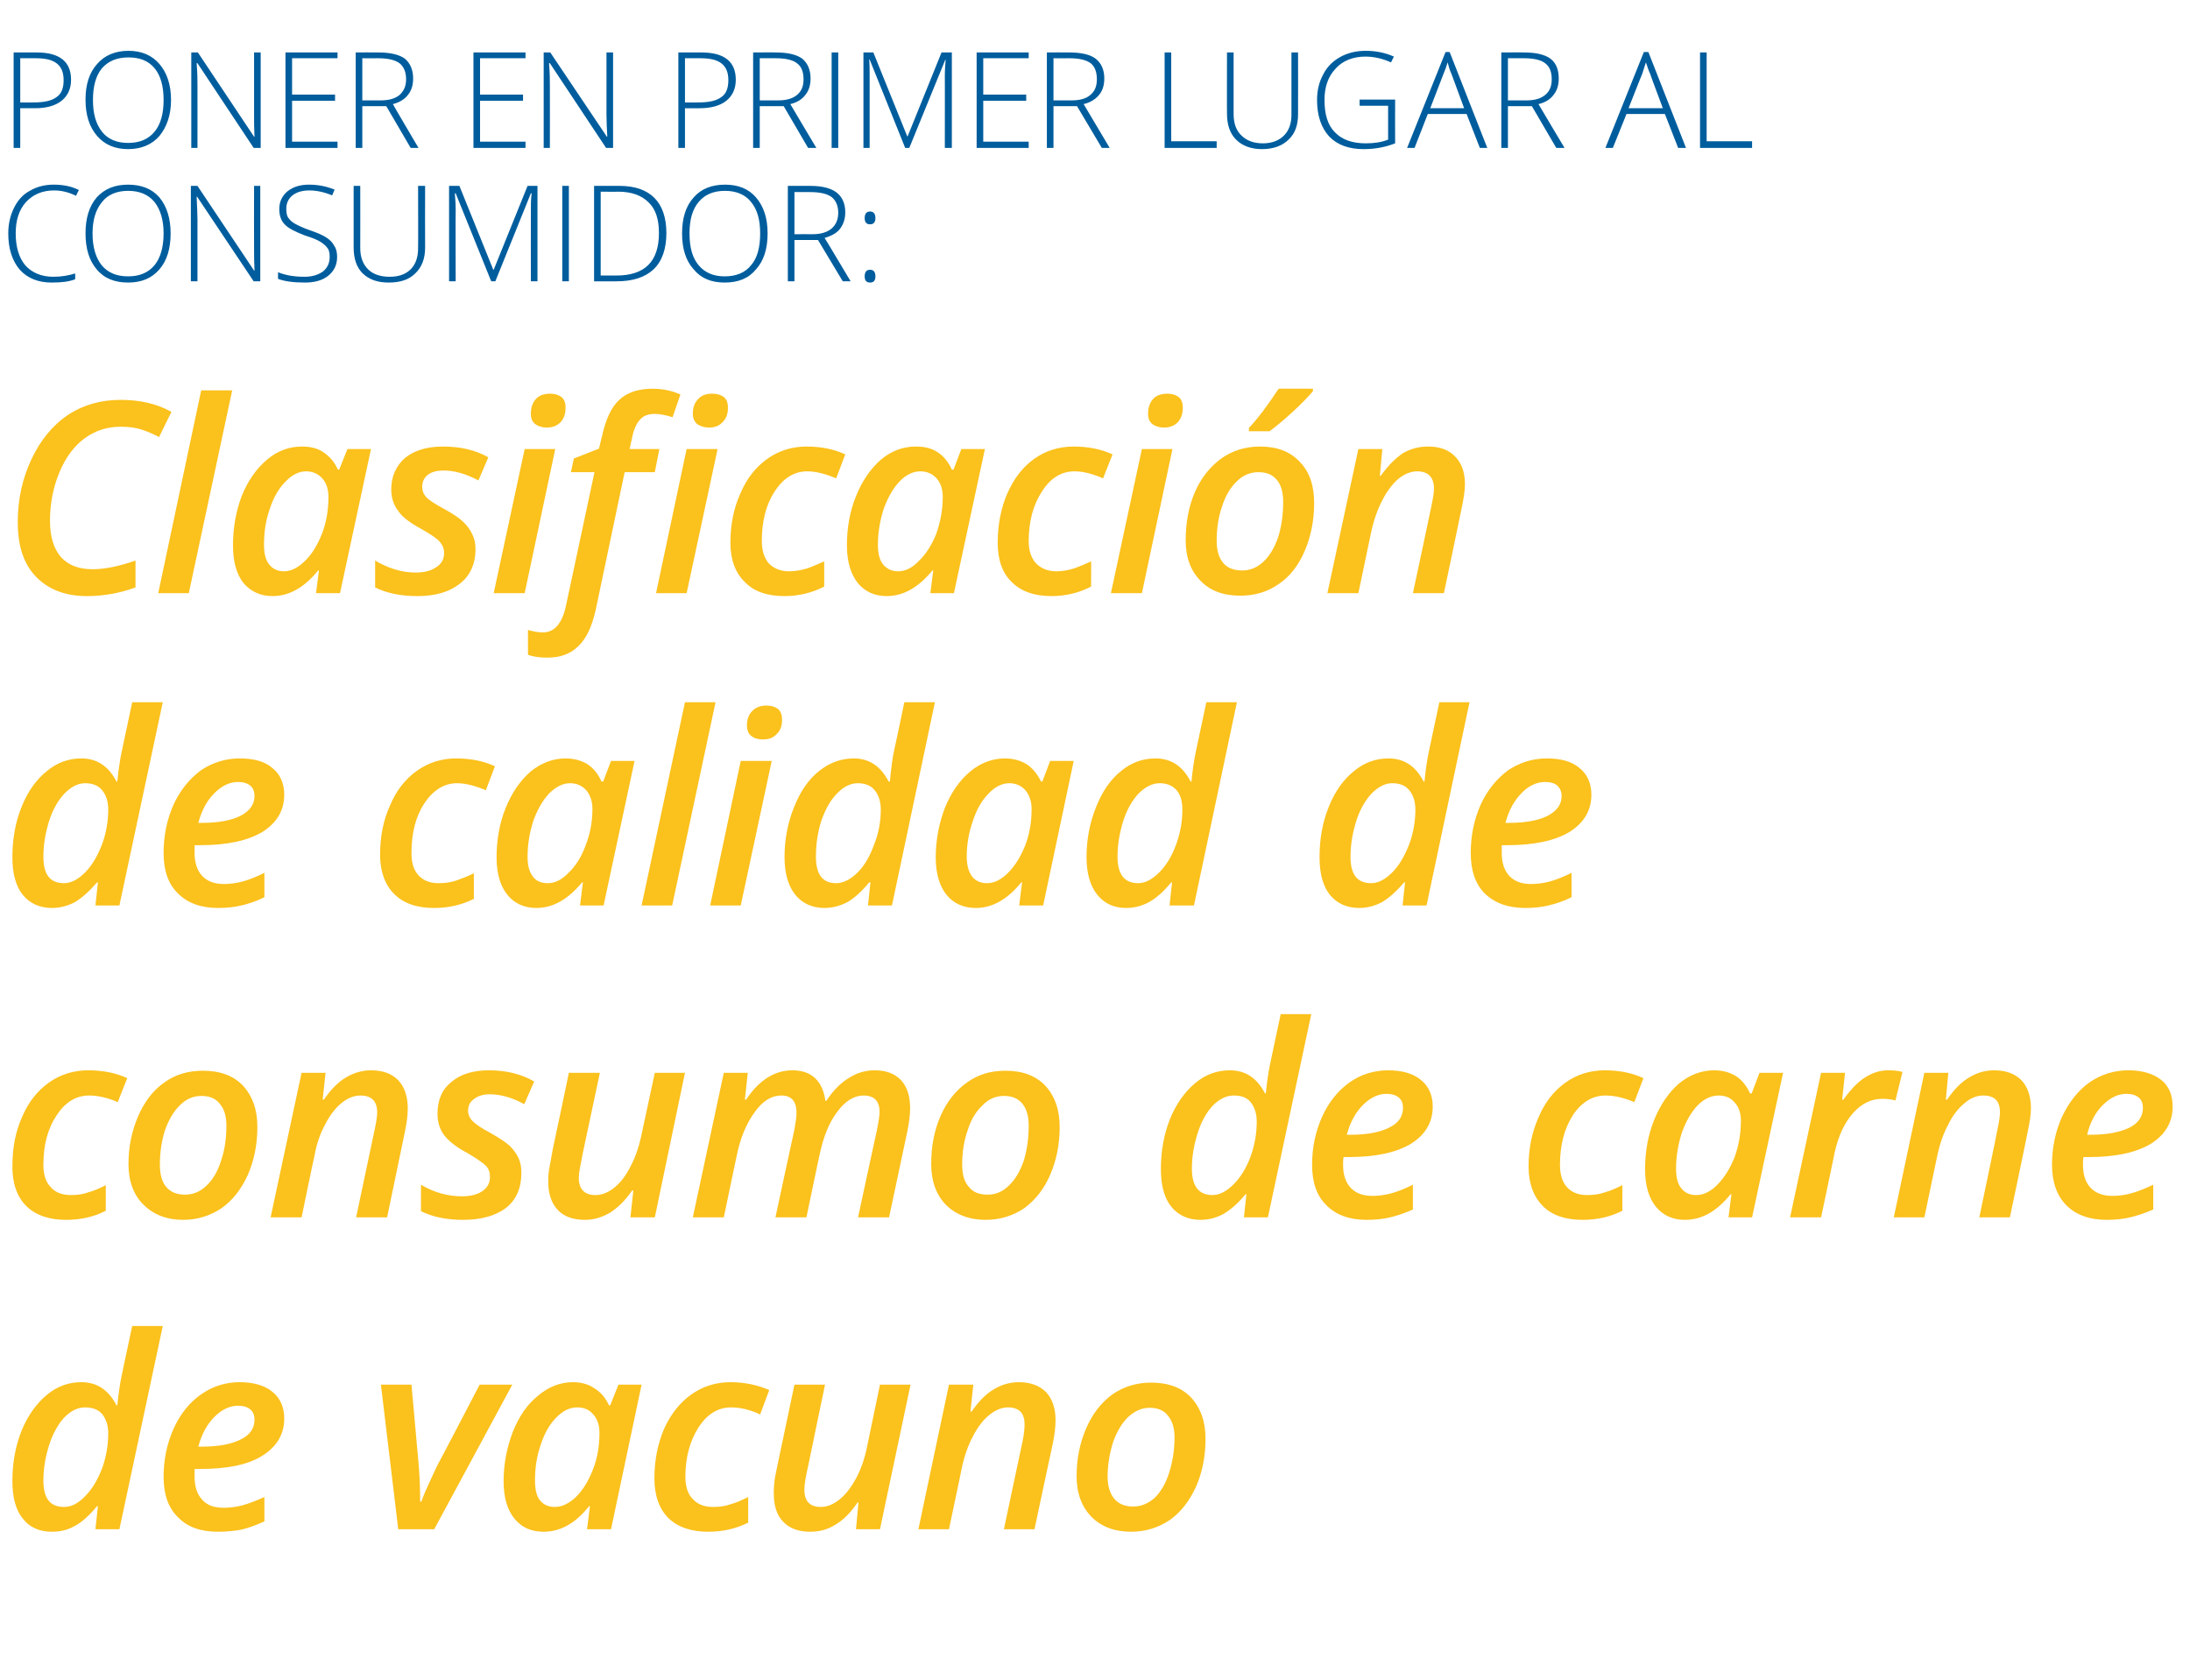 <?xml version="1.0" standalone="no"?><!DOCTYPE svg PUBLIC "-//W3C//DTD SVG 1.1//EN" "http://www.w3.org/Graphics/SVG/1.1/DTD/svg11.dtd"><svg xmlns="http://www.w3.org/2000/svg" version="1.1" width="530.1px" height="406.6px" viewBox="0 -11 530.1 406.6" style="top:-11px">  <desc>Poner en primer Lugar al consumidor: Clasificación de calidad de consumo de carne de vacuno</desc>  <defs/>  <g id="Polygon262794">    <path d="M 19.7 323.6 C 23.5 323.6 26.3 325.5 28.2 329.2 C 28.2 329.2 28.4 329.2 28.4 329.2 C 28.7 326.2 29.1 323.5 29.6 321.3 C 29.58 321.34 32 310 32 310 L 39.4 310 L 28.9 359.2 L 23.1 359.2 L 23.7 353.6 C 23.7 353.6 23.48 353.64 23.5 353.6 C 21.6 355.9 19.8 357.5 18.1 358.4 C 16.4 359.4 14.5 359.8 12.6 359.8 C 9.6 359.8 7.2 358.8 5.5 356.6 C 3.8 354.5 3 351.5 3 347.5 C 3 343.2 3.7 339.2 5.2 335.4 C 6.7 331.7 8.8 328.8 11.3 326.7 C 13.8 324.6 16.6 323.6 19.7 323.6 Z M 10.5 347.4 C 10.5 351.7 12.1 353.8 15.5 353.8 C 17.2 353.8 18.9 353 20.6 351.2 C 22.3 349.5 23.6 347.3 24.7 344.5 C 25.7 341.7 26.2 338.9 26.2 336 C 26.2 334.1 25.7 332.6 24.8 331.4 C 23.9 330.3 22.5 329.7 20.6 329.7 C 18.8 329.7 17.2 330.5 15.6 332.1 C 14.1 333.7 12.8 336 11.9 338.8 C 11 341.6 10.5 344.5 10.5 347.4 C 10.5 347.4 10.5 347.4 10.5 347.4 Z M 57.6 329.3 C 55.6 329.3 53.7 330.2 51.9 332 C 50.1 333.8 48.8 336.2 48 339.2 C 48 339.2 48.9 339.2 48.9 339.2 C 52.9 339.2 56 338.6 58.2 337.5 C 60.5 336.4 61.6 334.8 61.6 332.7 C 61.6 331.6 61.3 330.8 60.6 330.2 C 59.9 329.6 58.9 329.3 57.6 329.3 Z M 52.8 359.8 C 48.6 359.8 45.4 358.7 43.1 356.3 C 40.7 354 39.6 350.7 39.6 346.5 C 39.6 342.4 40.4 338.5 42 334.9 C 43.6 331.3 45.9 328.5 48.6 326.6 C 51.4 324.6 54.6 323.6 58 323.6 C 61.4 323.6 64.1 324.4 65.9 325.9 C 67.8 327.4 68.8 329.6 68.8 332.4 C 68.8 336.2 67 339.2 63.5 341.4 C 60 343.6 55 344.6 48.5 344.6 C 48.51 344.63 47.1 344.6 47.1 344.6 L 47.1 345.6 C 47.1 345.6 47.08 346.53 47.1 346.5 C 47.1 348.9 47.7 350.7 48.9 352 C 50.1 353.4 51.8 354 54.2 354 C 55.7 354 57.2 353.8 58.7 353.4 C 60.2 353 62 352.3 64 351.4 C 64 351.4 64 357.3 64 357.3 C 62 358.2 60.1 358.9 58.4 359.3 C 56.7 359.6 54.9 359.8 52.8 359.8 Z M 96.4 359.2 L 92.2 324.2 L 99.6 324.2 C 99.6 324.2 101.3 343.15 101.3 343.1 C 101.6 346.5 101.7 349.6 101.7 352.5 C 101.7 352.5 102 352.5 102 352.5 C 102.5 351 103.3 349.2 104.2 347.3 C 105.1 345.4 105.7 344 106.2 343.1 C 106.23 343.15 116.1 324.2 116.1 324.2 L 124 324.2 L 105.1 359.2 L 96.4 359.2 Z M 142.6 353.6 C 139.3 357.8 135.6 359.8 131.6 359.8 C 128.6 359.8 126.3 358.8 124.5 356.6 C 122.8 354.5 121.9 351.5 121.9 347.6 C 121.9 343.3 122.7 339.4 124.1 335.7 C 125.6 331.9 127.6 329 130.2 326.9 C 132.8 324.7 135.6 323.6 138.7 323.6 C 140.7 323.6 142.5 324.1 143.9 325.1 C 145.4 326 146.6 327.4 147.4 329.2 C 147.38 329.24 147.7 329.2 147.7 329.2 L 149.7 324.2 L 155.3 324.2 L 147.9 359.2 L 142.1 359.2 L 142.8 353.6 L 142.6 353.6 C 142.6 353.6 142.61 353.64 142.6 353.6 Z M 134.3 353.8 C 136 353.8 137.7 353 139.4 351.4 C 141.1 349.7 142.4 347.6 143.5 344.8 C 144.6 342.1 145.1 339.1 145.1 335.8 C 145.1 334 144.6 332.5 143.6 331.4 C 142.6 330.2 141.3 329.7 139.7 329.7 C 137.9 329.7 136.3 330.5 134.7 332.1 C 133.1 333.7 131.8 335.9 130.9 338.7 C 129.9 341.5 129.5 344.4 129.5 347.4 C 129.5 349.6 129.9 351.2 130.7 352.2 C 131.6 353.3 132.8 353.8 134.3 353.8 Z M 181.1 357.6 C 178.1 359.1 174.9 359.8 171.4 359.8 C 167.3 359.8 164.1 358.7 161.8 356.5 C 159.6 354.3 158.4 351.1 158.4 346.9 C 158.4 342.5 159.2 338.6 160.7 335 C 162.3 331.4 164.5 328.6 167.3 326.6 C 170.1 324.6 173.3 323.6 176.8 323.6 C 180.3 323.6 183.4 324.3 186.2 325.5 C 186.2 325.5 184 331.4 184 331.4 C 181.4 330.2 179.1 329.7 177 329.7 C 173.8 329.7 171.2 331.3 169.1 334.5 C 167 337.8 165.9 341.8 165.9 346.5 C 165.9 348.9 166.5 350.7 167.7 351.9 C 168.9 353.2 170.5 353.8 172.6 353.8 C 174.2 353.8 175.6 353.6 177 353.1 C 178.4 352.7 179.7 352.1 181.1 351.4 C 181.09 351.43 181.1 357.6 181.1 357.6 C 181.1 357.6 181.09 357.59 181.1 357.6 Z M 199.7 324.2 C 199.7 324.2 195.67 343.53 195.7 343.5 C 195 346.5 194.7 348.5 194.7 349.6 C 194.7 352.4 196 353.8 198.7 353.8 C 200.2 353.8 201.7 353.2 203.2 352 C 204.7 350.8 206 349.1 207.2 346.9 C 208.4 344.7 209.3 342.1 209.9 339.1 C 209.89 339.07 213 324.2 213 324.2 L 220.4 324.2 L 213 359.2 L 207.2 359.2 L 207.8 352.7 C 207.8 352.7 207.59 352.73 207.6 352.7 C 205.9 355.2 204.1 357 202.2 358.1 C 200.3 359.3 198.3 359.8 196.1 359.8 C 193.3 359.8 191.1 359 189.6 357.4 C 188 355.8 187.3 353.5 187.3 350.5 C 187.3 349.2 187.4 347.9 187.6 346.6 C 187.9 345.3 188.1 344 188.4 342.7 C 188.4 342.71 192.3 324.2 192.3 324.2 L 199.7 324.2 Z M 243 359.2 C 243 359.2 247.48 337.97 247.5 338 C 247.9 336.1 248 334.7 248 333.8 C 248 331.1 246.7 329.7 244 329.7 C 242.5 329.7 241 330.3 239.5 331.5 C 238 332.7 236.7 334.4 235.5 336.7 C 234.3 339 233.4 341.5 232.8 344.4 C 232.84 344.38 229.7 359.2 229.7 359.2 L 222.3 359.2 L 229.7 324.2 L 235.6 324.2 L 234.9 330.7 C 234.9 330.7 235.18 330.73 235.2 330.7 C 236.9 328.2 238.7 326.4 240.6 325.3 C 242.4 324.2 244.5 323.6 246.6 323.6 C 249.4 323.6 251.6 324.4 253.2 326 C 254.7 327.6 255.5 329.9 255.5 332.8 C 255.5 334.3 255.3 336.2 254.8 338.6 C 254.78 338.57 250.4 359.2 250.4 359.2 L 243 359.2 Z M 284.3 337 C 284.3 334.8 283.8 333 282.7 331.7 C 281.7 330.4 280.2 329.8 278.3 329.8 C 276.3 329.8 274.6 330.6 273 332.1 C 271.5 333.6 270.3 335.6 269.4 338.2 C 268.6 340.8 268.1 343.5 268.1 346.5 C 268.1 348.8 268.7 350.6 269.7 351.8 C 270.8 353.1 272.3 353.7 274.3 353.7 C 276.2 353.7 277.9 353 279.5 351.6 C 281 350.1 282.2 348.1 283 345.5 C 283.8 343 284.3 340.1 284.3 337 Z M 291.8 337.3 C 291.8 341.6 291 345.5 289.5 348.9 C 287.9 352.4 285.8 355.1 283.1 357 C 280.4 358.8 277.3 359.8 273.8 359.8 C 269.8 359.8 266.6 358.6 264.2 356.2 C 261.8 353.7 260.6 350.5 260.6 346.3 C 260.6 342.1 261.4 338.3 262.9 334.8 C 264.4 331.3 266.5 328.6 269.2 326.6 C 271.9 324.7 275.1 323.7 278.6 323.7 C 282.8 323.7 286 324.9 288.3 327.3 C 290.6 329.8 291.8 333.1 291.8 337.3 Z " stroke="none" fill="#fbc11c"/>  </g>  <g id="Polygon262793">    <path d="M 25.6 282.1 C 22.7 283.6 19.5 284.3 16 284.3 C 11.9 284.3 8.7 283.2 6.4 281 C 4.1 278.7 3 275.5 3 271.4 C 3 267 3.7 263.1 5.3 259.5 C 6.8 255.9 9 253.1 11.8 251.1 C 14.6 249.1 17.8 248.1 21.4 248.1 C 24.8 248.1 28 248.7 30.8 250 C 30.8 250 28.5 255.8 28.5 255.8 C 26 254.7 23.6 254.2 21.6 254.2 C 18.4 254.2 15.8 255.8 13.7 259 C 11.5 262.3 10.5 266.3 10.5 271 C 10.5 273.4 11.1 275.2 12.3 276.4 C 13.4 277.7 15.1 278.3 17.2 278.3 C 18.7 278.3 20.2 278.1 21.5 277.6 C 22.9 277.2 24.3 276.6 25.6 275.9 C 25.63 275.91 25.6 282.1 25.6 282.1 C 25.6 282.1 25.63 282.07 25.6 282.1 Z M 54.8 261.5 C 54.8 259.2 54.3 257.5 53.2 256.2 C 52.2 254.9 50.7 254.3 48.8 254.3 C 46.8 254.3 45.1 255 43.5 256.6 C 42 258.1 40.8 260.1 39.9 262.7 C 39.1 265.3 38.7 268 38.7 270.9 C 38.7 273.3 39.2 275.1 40.2 276.3 C 41.3 277.6 42.8 278.2 44.8 278.2 C 46.7 278.2 48.5 277.5 50 276 C 51.5 274.6 52.7 272.6 53.5 270 C 54.4 267.4 54.8 264.6 54.8 261.5 Z M 62.3 261.8 C 62.3 266.1 61.5 269.9 60 273.4 C 58.4 276.9 56.3 279.6 53.6 281.5 C 50.9 283.3 47.8 284.3 44.3 284.3 C 40.3 284.3 37.1 283 34.7 280.6 C 32.3 278.2 31.1 274.9 31.1 270.8 C 31.1 266.6 31.9 262.8 33.4 259.3 C 34.9 255.8 37 253 39.7 251.1 C 42.4 249.1 45.6 248.2 49.1 248.2 C 53.3 248.2 56.5 249.4 58.8 251.8 C 61.1 254.3 62.3 257.6 62.3 261.8 Z M 86.2 283.7 C 86.2 283.7 90.69 262.45 90.7 262.4 C 91.1 260.5 91.3 259.2 91.3 258.3 C 91.3 255.5 89.9 254.2 87.2 254.2 C 85.7 254.2 84.2 254.8 82.7 256 C 81.2 257.2 79.9 258.9 78.7 261.2 C 77.5 263.4 76.6 266 76.1 268.9 C 76.05 268.86 73 283.7 73 283.7 L 65.5 283.7 L 73 248.7 L 78.8 248.7 L 78.1 255.2 C 78.1 255.2 78.39 255.21 78.4 255.2 C 80.1 252.7 81.9 250.9 83.8 249.8 C 85.6 248.7 87.7 248.1 89.8 248.1 C 92.7 248.1 94.8 248.9 96.4 250.5 C 97.9 252.1 98.7 254.4 98.7 257.3 C 98.7 258.8 98.5 260.7 98 263 C 97.99 263.05 93.7 283.7 93.7 283.7 L 86.2 283.7 Z M 126.2 272.9 C 126.2 276.6 125 279.4 122.5 281.4 C 120 283.3 116.5 284.3 112.1 284.3 C 108.1 284.3 104.7 283.6 101.9 282.2 C 101.9 282.2 101.9 275.8 101.9 275.8 C 105.1 277.7 108.4 278.6 111.8 278.6 C 113.8 278.6 115.5 278.2 116.7 277.4 C 118 276.5 118.6 275.4 118.6 273.9 C 118.6 272.8 118.3 271.9 117.6 271.2 C 116.8 270.4 115.3 269.4 113.1 268.1 C 110.4 266.7 108.6 265.2 107.5 263.8 C 106.4 262.3 105.9 260.6 105.9 258.6 C 105.9 255.3 107 252.7 109.3 250.9 C 111.5 249 114.6 248.1 118.4 248.1 C 122.5 248.1 126.2 249 129.3 250.8 C 129.3 250.8 126.9 256.3 126.9 256.3 C 124 254.7 121.2 253.9 118.5 253.9 C 117 253.9 115.7 254.3 114.8 255 C 113.8 255.7 113.3 256.6 113.3 257.9 C 113.3 258.8 113.7 259.7 114.4 260.4 C 115.1 261.1 116.5 262.1 118.6 263.2 C 120.9 264.5 122.4 265.5 123.4 266.4 C 124.3 267.3 125 268.3 125.5 269.3 C 126 270.4 126.2 271.6 126.2 272.9 Z M 145.2 248.7 C 145.2 248.7 141.11 268.01 141.1 268 C 140.5 271 140.1 273 140.1 274.1 C 140.1 276.9 141.5 278.3 144.1 278.3 C 145.7 278.3 147.2 277.7 148.7 276.5 C 150.2 275.3 151.5 273.6 152.6 271.4 C 153.8 269.2 154.7 266.5 155.3 263.6 C 155.33 263.55 158.5 248.7 158.5 248.7 L 165.8 248.7 L 158.5 283.7 L 152.6 283.7 L 153.3 277.2 C 153.3 277.2 153.03 277.21 153 277.2 C 151.3 279.7 149.5 281.4 147.6 282.6 C 145.7 283.7 143.7 284.3 141.6 284.3 C 138.7 284.3 136.5 283.5 135 281.9 C 133.5 280.3 132.7 278 132.7 275 C 132.7 273.7 132.8 272.4 133.1 271.1 C 133.3 269.8 133.6 268.5 133.8 267.2 C 133.84 267.19 137.7 248.7 137.7 248.7 L 145.2 248.7 Z M 180.6 255.2 C 183.7 250.5 187.5 248.1 191.8 248.1 C 196.4 248.1 199.1 250.6 199.8 255.5 C 199.8 255.5 200 255.5 200 255.5 C 201.6 253.1 203.4 251.2 205.4 250 C 207.4 248.7 209.5 248.1 211.7 248.1 C 214.5 248.1 216.6 248.9 218.1 250.5 C 219.6 252.1 220.3 254.4 220.3 257.3 C 220.3 258.7 220.1 260.6 219.6 263 C 219.6 263.05 215.2 283.7 215.2 283.7 L 207.7 283.7 C 207.7 283.7 212.26 262.45 212.3 262.4 C 212.7 260.4 212.9 259 212.9 258.2 C 212.9 255.5 211.6 254.2 209 254.2 C 206.8 254.2 204.6 255.5 202.7 258.1 C 200.7 260.7 199.3 264.2 198.4 268.5 C 198.36 268.48 195.2 283.7 195.2 283.7 L 187.7 283.7 C 187.7 283.7 192.26 262.45 192.3 262.4 C 192.6 260.7 192.8 259.4 192.8 258.4 C 192.8 255.6 191.6 254.2 189.1 254.2 C 186.8 254.2 184.6 255.5 182.7 258.2 C 180.7 260.9 179.2 264.4 178.3 268.9 C 178.29 268.86 175.2 283.7 175.2 283.7 L 167.7 283.7 L 175.2 248.7 L 181 248.7 L 180.3 255.2 L 180.6 255.2 C 180.6 255.2 180.62 255.21 180.6 255.2 Z M 249 261.5 C 249 259.2 248.5 257.5 247.5 256.2 C 246.4 254.9 245 254.3 243 254.3 C 241.1 254.3 239.3 255 237.8 256.6 C 236.2 258.1 235 260.1 234.2 262.7 C 233.3 265.3 232.9 268 232.9 270.9 C 232.9 273.3 233.4 275.1 234.5 276.3 C 235.5 277.6 237 278.2 239.1 278.2 C 241 278.2 242.7 277.5 244.2 276 C 245.7 274.6 246.9 272.6 247.8 270 C 248.6 267.4 249 264.6 249 261.5 Z M 256.5 261.8 C 256.5 266.1 255.7 269.9 254.2 273.4 C 252.7 276.9 250.5 279.6 247.9 281.5 C 245.2 283.3 242.1 284.3 238.6 284.3 C 234.5 284.3 231.3 283 228.9 280.6 C 226.6 278.2 225.4 274.9 225.4 270.8 C 225.4 266.6 226.1 262.8 227.6 259.3 C 229.1 255.8 231.3 253 234 251.1 C 236.7 249.1 239.8 248.2 243.4 248.2 C 247.5 248.2 250.7 249.4 253 251.8 C 255.3 254.3 256.5 257.6 256.5 261.8 Z M 297.7 248.1 C 301.5 248.1 304.3 250 306.2 253.7 C 306.2 253.7 306.4 253.7 306.4 253.7 C 306.7 250.6 307.1 248 307.6 245.8 C 307.59 245.82 310 234.5 310 234.5 L 317.4 234.5 L 306.9 283.7 L 301.1 283.7 L 301.7 278.1 C 301.7 278.1 301.49 278.12 301.5 278.1 C 299.6 280.4 297.8 281.9 296.1 282.9 C 294.4 283.8 292.6 284.3 290.6 284.3 C 287.6 284.3 285.2 283.2 283.5 281.1 C 281.8 279 281 275.9 281 272 C 281 267.7 281.7 263.7 283.2 259.9 C 284.7 256.2 286.8 253.3 289.3 251.2 C 291.8 249.1 294.6 248.1 297.7 248.1 Z M 288.5 271.9 C 288.5 276.2 290.2 278.3 293.5 278.3 C 295.2 278.3 296.9 277.4 298.6 275.7 C 300.3 274 301.7 271.7 302.7 269 C 303.7 266.2 304.2 263.4 304.2 260.5 C 304.2 258.6 303.7 257.1 302.8 255.9 C 301.9 254.7 300.5 254.2 298.6 254.2 C 296.9 254.2 295.2 255 293.6 256.6 C 292.1 258.2 290.8 260.4 289.9 263.3 C 289 266.1 288.5 269 288.5 271.9 C 288.5 271.9 288.5 271.9 288.5 271.9 Z M 335.6 253.8 C 333.6 253.8 331.7 254.7 329.9 256.5 C 328.1 258.3 326.8 260.7 326 263.7 C 326 263.7 327 263.7 327 263.7 C 330.9 263.7 334 263.1 336.2 262 C 338.5 260.9 339.6 259.3 339.6 257.2 C 339.6 256.1 339.3 255.3 338.6 254.7 C 337.9 254.1 336.9 253.8 335.6 253.8 Z M 330.8 284.3 C 326.6 284.3 323.4 283.1 321.1 280.8 C 318.7 278.5 317.6 275.2 317.6 271 C 317.6 266.8 318.4 263 320 259.4 C 321.6 255.8 323.9 253 326.7 251 C 329.4 249.1 332.6 248.1 336 248.1 C 339.4 248.1 342.1 248.9 343.9 250.4 C 345.8 251.9 346.8 254.1 346.8 256.9 C 346.8 260.7 345 263.7 341.5 265.9 C 338 268 333 269.1 326.5 269.1 C 326.51 269.12 325.2 269.1 325.2 269.1 L 325.1 270.1 C 325.1 270.1 325.09 271.01 325.1 271 C 325.1 273.4 325.7 275.2 326.9 276.5 C 328.1 277.8 329.8 278.5 332.2 278.5 C 333.7 278.5 335.2 278.3 336.7 277.9 C 338.2 277.5 340 276.8 342 275.8 C 342 275.8 342 281.8 342 281.8 C 340 282.7 338.1 283.3 336.5 283.7 C 334.8 284.1 332.9 284.3 330.8 284.3 Z M 392.7 282.1 C 389.8 283.6 386.5 284.3 383.1 284.3 C 378.9 284.3 375.7 283.2 373.5 281 C 371.2 278.7 370 275.5 370 271.4 C 370 267 370.8 263.1 372.4 259.5 C 373.9 255.9 376.1 253.1 378.9 251.1 C 381.7 249.1 384.9 248.1 388.4 248.1 C 391.9 248.1 395 248.7 397.8 250 C 397.8 250 395.6 255.8 395.6 255.8 C 393 254.7 390.7 254.2 388.6 254.2 C 385.5 254.2 382.8 255.8 380.7 259 C 378.6 262.3 377.6 266.3 377.6 271 C 377.6 273.4 378.2 275.2 379.3 276.4 C 380.5 277.7 382.1 278.3 384.2 278.3 C 385.8 278.3 387.2 278.1 388.6 277.6 C 390 277.2 391.3 276.6 392.7 275.9 C 392.7 275.91 392.7 282.1 392.7 282.1 C 392.7 282.1 392.7 282.07 392.7 282.1 Z M 418.9 278.1 C 415.5 282.3 411.9 284.3 407.8 284.3 C 404.9 284.3 402.5 283.2 400.8 281.1 C 399.1 279 398.2 276 398.2 272.1 C 398.2 267.8 398.9 263.8 400.4 260.1 C 401.9 256.4 403.9 253.5 406.4 251.3 C 409 249.2 411.8 248.1 414.9 248.1 C 417 248.1 418.7 248.6 420.2 249.5 C 421.7 250.5 422.8 251.9 423.6 253.7 C 423.64 253.72 424 253.7 424 253.7 L 425.9 248.7 L 431.6 248.7 L 424.1 283.7 L 418.4 283.7 L 419.1 278.1 L 418.9 278.1 C 418.9 278.1 418.87 278.12 418.9 278.1 Z M 410.6 278.3 C 412.3 278.3 414 277.5 415.6 275.9 C 417.3 274.2 418.7 272 419.8 269.3 C 420.8 266.6 421.4 263.6 421.4 260.3 C 421.4 258.5 420.9 257 419.9 255.9 C 418.9 254.7 417.6 254.2 416 254.2 C 414.2 254.2 412.5 255 410.9 256.6 C 409.4 258.2 408.1 260.4 407.1 263.2 C 406.2 266 405.7 268.9 405.7 271.9 C 405.7 274 406.1 275.7 407 276.7 C 407.9 277.8 409 278.3 410.6 278.3 Z M 457 248.1 C 458.3 248.1 459.5 248.2 460.5 248.5 C 460.5 248.5 458.8 255.4 458.8 255.4 C 457.7 255.1 456.6 255 455.6 255 C 453 255 450.6 256.1 448.5 258.5 C 446.4 260.9 445 264 444.1 267.9 C 444.15 267.88 440.8 283.7 440.8 283.7 L 433.3 283.7 L 440.8 248.7 L 446.6 248.7 L 445.9 255.2 C 445.9 255.2 446.23 255.21 446.2 255.2 C 448 252.7 449.7 250.9 451.5 249.8 C 453.2 248.7 455.1 248.1 457 248.1 Z M 479.1 283.7 C 479.1 283.7 483.55 262.45 483.5 262.4 C 483.9 260.5 484.1 259.2 484.1 258.3 C 484.1 255.5 482.8 254.2 480 254.2 C 478.5 254.2 477 254.8 475.6 256 C 474.1 257.2 472.7 258.9 471.6 261.2 C 470.4 263.4 469.5 266 468.9 268.9 C 468.91 268.86 465.8 283.7 465.8 283.7 L 458.4 283.7 L 465.8 248.7 L 471.6 248.7 L 471 255.2 C 471 255.2 471.25 255.21 471.3 255.2 C 473 252.7 474.8 250.9 476.7 249.8 C 478.5 248.7 480.5 248.1 482.7 248.1 C 485.5 248.1 487.7 248.9 489.3 250.5 C 490.8 252.1 491.6 254.4 491.6 257.3 C 491.6 258.8 491.3 260.7 490.8 263 C 490.85 263.05 486.5 283.7 486.5 283.7 L 479.1 283.7 Z M 514.7 253.8 C 512.7 253.8 510.8 254.7 509 256.5 C 507.2 258.3 505.9 260.7 505.2 263.7 C 505.2 263.7 506.1 263.7 506.1 263.7 C 510 263.7 513.1 263.1 515.4 262 C 517.6 260.9 518.7 259.3 518.7 257.2 C 518.7 256.1 518.4 255.3 517.7 254.7 C 517 254.1 516 253.8 514.7 253.8 Z M 509.9 284.3 C 505.8 284.3 502.5 283.1 500.2 280.8 C 497.9 278.5 496.7 275.2 496.7 271 C 496.7 266.8 497.5 263 499.1 259.4 C 500.8 255.8 503 253 505.8 251 C 508.6 249.1 511.7 248.1 515.2 248.1 C 518.5 248.1 521.2 248.9 523.1 250.4 C 525 251.9 525.9 254.1 525.9 256.9 C 525.9 260.7 524.1 263.7 520.6 265.9 C 517.1 268 512.1 269.1 505.6 269.1 C 505.64 269.12 504.3 269.1 504.3 269.1 L 504.2 270.1 C 504.2 270.1 504.22 271.01 504.2 271 C 504.2 273.4 504.8 275.2 506 276.5 C 507.2 277.8 509 278.5 511.3 278.5 C 512.8 278.5 514.4 278.3 515.8 277.9 C 517.3 277.5 519.1 276.8 521.2 275.8 C 521.2 275.8 521.2 281.8 521.2 281.8 C 519.1 282.7 517.3 283.3 515.6 283.7 C 513.9 284.1 512 284.3 509.9 284.3 Z " stroke="none" fill="#fbc11c"/>  </g>  <g id="Polygon262792">    <path d="M 19.7 172.6 C 23.5 172.6 26.3 174.5 28.2 178.2 C 28.2 178.2 28.4 178.2 28.4 178.2 C 28.7 175.1 29.1 172.5 29.6 170.3 C 29.58 170.3 32 159 32 159 L 39.4 159 L 28.9 208.2 L 23.1 208.2 L 23.7 202.6 C 23.7 202.6 23.48 202.6 23.5 202.6 C 21.6 204.8 19.8 206.4 18.1 207.4 C 16.4 208.3 14.5 208.8 12.6 208.8 C 9.6 208.8 7.2 207.7 5.5 205.6 C 3.8 203.5 3 200.4 3 196.5 C 3 192.2 3.7 188.1 5.2 184.4 C 6.7 180.6 8.8 177.7 11.3 175.7 C 13.8 173.6 16.6 172.6 19.7 172.6 Z M 10.5 196.4 C 10.5 200.7 12.1 202.8 15.5 202.8 C 17.2 202.8 18.9 201.9 20.6 200.2 C 22.3 198.5 23.6 196.2 24.7 193.4 C 25.7 190.7 26.2 187.8 26.2 185 C 26.2 183.1 25.7 181.5 24.8 180.4 C 23.9 179.2 22.5 178.6 20.6 178.6 C 18.8 178.6 17.2 179.5 15.6 181.1 C 14.1 182.7 12.8 184.9 11.9 187.7 C 11 190.6 10.5 193.4 10.5 196.4 C 10.5 196.4 10.5 196.4 10.5 196.4 Z M 57.6 178.3 C 55.6 178.3 53.7 179.2 51.9 181 C 50.1 182.8 48.8 185.2 48 188.2 C 48 188.2 48.9 188.2 48.9 188.2 C 52.9 188.2 56 187.6 58.2 186.5 C 60.5 185.3 61.6 183.7 61.6 181.7 C 61.6 180.6 61.3 179.8 60.6 179.2 C 59.9 178.6 58.9 178.3 57.6 178.3 Z M 52.8 208.8 C 48.6 208.8 45.4 207.6 43.1 205.3 C 40.7 203 39.6 199.7 39.6 195.5 C 39.6 191.3 40.4 187.4 42 183.8 C 43.6 180.3 45.9 177.5 48.6 175.5 C 51.4 173.6 54.6 172.6 58 172.6 C 61.4 172.6 64.1 173.3 65.9 174.9 C 67.8 176.4 68.8 178.6 68.8 181.4 C 68.8 185.2 67 188.2 63.5 190.4 C 60 192.5 55 193.6 48.5 193.6 C 48.51 193.6 47.1 193.6 47.1 193.6 L 47.1 194.6 C 47.1 194.6 47.08 195.49 47.1 195.5 C 47.1 197.8 47.7 199.7 48.9 201 C 50.1 202.3 51.8 203 54.2 203 C 55.7 203 57.2 202.8 58.7 202.4 C 60.2 202 62 201.3 64 200.3 C 64 200.3 64 206.2 64 206.2 C 62 207.2 60.1 207.8 58.4 208.2 C 56.7 208.6 54.9 208.8 52.8 208.8 Z M 114.7 206.6 C 111.7 208.1 108.5 208.8 105.1 208.8 C 100.9 208.8 97.7 207.7 95.4 205.4 C 93.2 203.2 92 200 92 195.9 C 92 191.5 92.8 187.5 94.4 184 C 95.9 180.4 98.1 177.6 100.9 175.6 C 103.7 173.6 106.9 172.6 110.4 172.6 C 113.9 172.6 117 173.2 119.8 174.5 C 119.8 174.5 117.6 180.3 117.6 180.3 C 115 179.2 112.7 178.6 110.6 178.6 C 107.5 178.6 104.8 180.3 102.7 183.5 C 100.6 186.7 99.6 190.7 99.6 195.5 C 99.6 197.8 100.1 199.6 101.3 200.9 C 102.5 202.2 104.1 202.8 106.2 202.8 C 107.8 202.8 109.2 202.6 110.6 202.1 C 112 201.6 113.3 201.1 114.7 200.4 C 114.7 200.39 114.7 206.6 114.7 206.6 C 114.7 206.6 114.7 206.56 114.7 206.6 Z M 140.9 202.6 C 137.5 206.7 133.9 208.8 129.8 208.8 C 126.9 208.8 124.5 207.7 122.8 205.6 C 121.1 203.5 120.2 200.4 120.2 196.6 C 120.2 192.3 120.9 188.3 122.4 184.6 C 123.9 180.9 125.9 178 128.4 175.8 C 131 173.7 133.8 172.6 136.9 172.6 C 139 172.6 140.7 173.1 142.2 174 C 143.7 175 144.8 176.4 145.6 178.2 C 145.64 178.2 146 178.2 146 178.2 L 147.9 173.2 L 153.6 173.2 L 146.1 208.2 L 140.4 208.2 L 141.1 202.6 L 140.9 202.6 C 140.9 202.6 140.86 202.6 140.9 202.6 Z M 132.6 202.8 C 134.3 202.8 136 202 137.6 200.3 C 139.3 198.7 140.7 196.5 141.7 193.8 C 142.8 191 143.4 188.1 143.4 184.8 C 143.4 183 142.9 181.5 141.9 180.3 C 140.9 179.2 139.6 178.6 138 178.6 C 136.2 178.6 134.5 179.5 132.9 181.1 C 131.4 182.7 130.1 184.9 129.1 187.7 C 128.2 190.5 127.7 193.4 127.7 196.4 C 127.7 198.5 128.1 200.1 129 201.2 C 129.8 202.3 131 202.8 132.6 202.8 Z M 162.7 208.2 L 155.3 208.2 L 165.8 159 L 173.2 159 L 162.7 208.2 Z M 180.8 164.6 C 180.8 163.2 181.2 162 182.1 161.1 C 182.9 160.3 184 159.8 185.5 159.8 C 186.7 159.8 187.6 160.1 188.3 160.6 C 189 161.2 189.3 162.1 189.3 163.2 C 189.3 164.7 188.9 165.9 188 166.7 C 187.2 167.6 186.1 168 184.7 168 C 183.6 168 182.7 167.8 181.9 167.2 C 181.2 166.7 180.8 165.8 180.8 164.6 Z M 179.3 208.2 L 171.9 208.2 L 179.3 173.2 L 186.8 173.2 L 179.3 208.2 Z M 206.7 172.6 C 210.4 172.6 213.2 174.5 215.1 178.2 C 215.1 178.2 215.4 178.2 215.4 178.2 C 215.7 175.1 216 172.5 216.5 170.3 C 216.55 170.3 218.9 159 218.9 159 L 226.3 159 L 215.9 208.2 L 210.1 208.2 L 210.7 202.6 C 210.7 202.6 210.45 202.6 210.4 202.6 C 208.6 204.8 206.8 206.4 205.1 207.4 C 203.3 208.3 201.5 208.8 199.6 208.8 C 196.6 208.8 194.2 207.7 192.5 205.6 C 190.8 203.5 189.9 200.4 189.9 196.5 C 189.9 192.2 190.7 188.1 192.2 184.4 C 193.7 180.6 195.7 177.7 198.2 175.7 C 200.8 173.6 203.6 172.6 206.7 172.6 Z M 197.5 196.4 C 197.5 200.7 199.1 202.8 202.4 202.8 C 204.1 202.8 205.9 201.9 207.6 200.2 C 209.3 198.5 210.6 196.2 211.6 193.4 C 212.7 190.7 213.2 187.8 213.2 185 C 213.2 183.1 212.7 181.5 211.8 180.4 C 210.9 179.2 209.5 178.6 207.6 178.6 C 205.8 178.6 204.1 179.5 202.6 181.1 C 201 182.7 199.8 184.9 198.8 187.7 C 197.9 190.6 197.5 193.4 197.5 196.4 C 197.5 196.4 197.5 196.4 197.5 196.4 Z M 247.2 202.6 C 243.9 206.7 240.2 208.8 236.2 208.8 C 233.2 208.8 230.8 207.7 229.1 205.6 C 227.4 203.5 226.5 200.4 226.5 196.6 C 226.5 192.3 227.3 188.3 228.7 184.6 C 230.2 180.9 232.2 178 234.8 175.8 C 237.3 173.7 240.2 172.6 243.2 172.6 C 245.3 172.6 247 173.1 248.5 174 C 250 175 251.1 176.4 252 178.2 C 251.97 178.2 252.3 178.2 252.3 178.2 L 254.2 173.2 L 259.9 173.2 L 252.5 208.2 L 246.7 208.2 L 247.4 202.6 L 247.2 202.6 C 247.2 202.6 247.19 202.6 247.2 202.6 Z M 238.9 202.8 C 240.6 202.8 242.3 202 244 200.3 C 245.6 198.7 247 196.5 248.1 193.8 C 249.2 191 249.7 188.1 249.7 184.8 C 249.7 183 249.2 181.5 248.2 180.3 C 247.2 179.2 245.9 178.6 244.3 178.6 C 242.5 178.6 240.8 179.5 239.3 181.1 C 237.7 182.7 236.4 184.9 235.5 187.7 C 234.5 190.5 234 193.4 234 196.4 C 234 198.5 234.5 200.1 235.3 201.2 C 236.2 202.3 237.4 202.8 238.9 202.8 Z M 279.7 172.6 C 283.5 172.6 286.3 174.5 288.2 178.2 C 288.2 178.2 288.4 178.2 288.4 178.2 C 288.7 175.1 289.1 172.5 289.6 170.3 C 289.62 170.3 292 159 292 159 L 299.4 159 L 289 208.2 L 283.1 208.2 L 283.7 202.6 C 283.7 202.6 283.52 202.6 283.5 202.6 C 281.7 204.8 279.9 206.4 278.1 207.4 C 276.4 208.3 274.6 208.8 272.6 208.8 C 269.6 208.8 267.3 207.7 265.6 205.6 C 263.9 203.5 263 200.4 263 196.5 C 263 192.2 263.8 188.1 265.3 184.4 C 266.8 180.6 268.8 177.7 271.3 175.7 C 273.8 173.6 276.6 172.6 279.7 172.6 Z M 270.5 196.4 C 270.5 200.7 272.2 202.8 275.5 202.8 C 277.2 202.8 278.9 201.9 280.6 200.2 C 282.3 198.5 283.7 196.2 284.7 193.4 C 285.7 190.7 286.2 187.8 286.2 185 C 286.2 183.1 285.8 181.5 284.9 180.4 C 283.9 179.2 282.5 178.6 280.7 178.6 C 278.9 178.6 277.2 179.5 275.6 181.1 C 274.1 182.7 272.8 184.9 271.9 187.7 C 271 190.6 270.5 193.4 270.5 196.4 C 270.5 196.4 270.5 196.4 270.5 196.4 Z M 336.1 172.6 C 339.9 172.6 342.7 174.5 344.6 178.2 C 344.6 178.2 344.8 178.2 344.8 178.2 C 345.1 175.1 345.5 172.5 346 170.3 C 345.98 170.3 348.4 159 348.4 159 L 355.7 159 L 345.3 208.2 L 339.5 208.2 L 340.1 202.6 C 340.1 202.6 339.88 202.6 339.9 202.6 C 338 204.8 336.2 206.4 334.5 207.4 C 332.8 208.3 330.9 208.8 329 208.8 C 326 208.8 323.6 207.7 321.9 205.6 C 320.2 203.5 319.4 200.4 319.4 196.5 C 319.4 192.2 320.1 188.1 321.6 184.4 C 323.1 180.6 325.2 177.7 327.7 175.7 C 330.2 173.6 333 172.6 336.1 172.6 Z M 326.9 196.4 C 326.9 200.7 328.5 202.8 331.9 202.8 C 333.6 202.8 335.3 201.9 337 200.2 C 338.7 198.5 340 196.2 341.1 193.4 C 342.1 190.7 342.6 187.8 342.6 185 C 342.6 183.1 342.1 181.5 341.2 180.4 C 340.3 179.2 338.9 178.6 337 178.6 C 335.2 178.6 333.6 179.5 332 181.1 C 330.5 182.7 329.2 184.9 328.3 187.7 C 327.4 190.6 326.9 193.4 326.9 196.4 C 326.9 196.4 326.9 196.4 326.9 196.4 Z M 374 178.3 C 372 178.3 370 179.2 368.3 181 C 366.5 182.8 365.2 185.2 364.4 188.2 C 364.4 188.2 365.3 188.2 365.3 188.2 C 369.3 188.2 372.4 187.6 374.6 186.5 C 376.9 185.3 378 183.7 378 181.7 C 378 180.6 377.6 179.8 377 179.2 C 376.3 178.6 375.3 178.3 374 178.3 Z M 369.2 208.8 C 365 208.8 361.8 207.6 359.4 205.3 C 357.1 203 356 199.7 356 195.5 C 356 191.3 356.8 187.4 358.4 183.8 C 360 180.3 362.3 177.5 365 175.5 C 367.8 173.6 371 172.6 374.4 172.6 C 377.8 172.6 380.4 173.3 382.3 174.9 C 384.2 176.4 385.2 178.6 385.2 181.4 C 385.2 185.2 383.4 188.2 379.9 190.4 C 376.4 192.5 371.4 193.6 364.9 193.6 C 364.9 193.6 363.5 193.6 363.5 193.6 L 363.5 194.6 C 363.5 194.6 363.48 195.49 363.5 195.5 C 363.5 197.8 364.1 199.7 365.3 201 C 366.5 202.3 368.2 203 370.6 203 C 372.1 203 373.6 202.8 375.1 202.4 C 376.6 202 378.4 201.3 380.4 200.3 C 380.4 200.3 380.4 206.2 380.4 206.2 C 378.4 207.2 376.5 207.8 374.8 208.2 C 373.1 208.6 371.3 208.8 369.2 208.8 Z " stroke="none" fill="#fbc11c"/>  </g>  <g id="Polygon262791">    <path d="M 29.2 92.3 C 26 92.3 23.1 93.2 20.5 95.1 C 18 96.9 15.9 99.7 14.4 103.3 C 12.9 106.9 12.1 110.8 12.1 115.1 C 12.1 118.9 13 121.8 14.7 123.8 C 16.5 125.8 19 126.8 22.4 126.8 C 25.4 126.8 28.8 126.1 32.8 124.7 C 32.8 124.7 32.8 131.2 32.8 131.2 C 29 132.6 25.1 133.3 21 133.3 C 15.8 133.3 11.7 131.7 8.7 128.6 C 5.7 125.5 4.3 121.1 4.3 115.4 C 4.3 109.9 5.4 104.9 7.6 100.2 C 9.8 95.5 12.8 91.9 16.5 89.4 C 20.2 87 24.4 85.8 29.2 85.8 C 33.8 85.8 37.9 86.7 41.5 88.7 C 41.5 88.7 38.5 94.8 38.5 94.8 C 37.2 94.1 35.8 93.5 34.3 93 C 32.8 92.5 31.1 92.3 29.2 92.3 Z M 45.7 132.6 L 38.3 132.6 L 48.7 83.5 L 56.2 83.5 L 45.7 132.6 Z M 77 127.1 C 73.7 131.2 70 133.3 66 133.3 C 63 133.3 60.7 132.2 58.9 130.1 C 57.2 127.9 56.4 124.9 56.4 121 C 56.4 116.8 57.1 112.8 58.5 109.1 C 60 105.4 62 102.5 64.6 100.3 C 67.2 98.1 70 97.1 73.1 97.1 C 75.1 97.1 76.9 97.5 78.3 98.5 C 79.8 99.5 81 100.9 81.8 102.7 C 81.79 102.68 82.1 102.7 82.1 102.7 L 84.1 97.7 L 89.8 97.7 L 82.3 132.6 L 76.5 132.6 L 77.2 127.1 L 77 127.1 C 77 127.1 77.02 127.09 77 127.1 Z M 68.7 127.3 C 70.4 127.3 72.1 126.5 73.8 124.8 C 75.5 123.2 76.8 121 77.9 118.3 C 79 115.5 79.5 112.5 79.5 109.3 C 79.5 107.4 79 105.9 78 104.8 C 77 103.7 75.7 103.1 74.1 103.1 C 72.4 103.1 70.7 103.9 69.1 105.6 C 67.5 107.2 66.2 109.4 65.3 112.2 C 64.3 115 63.9 117.9 63.9 120.9 C 63.9 123 64.3 124.6 65.2 125.7 C 66 126.7 67.2 127.3 68.7 127.3 Z M 115.1 121.9 C 115.1 125.5 113.8 128.4 111.3 130.3 C 108.8 132.3 105.4 133.3 101 133.3 C 97 133.3 93.6 132.6 90.8 131.2 C 90.8 131.2 90.8 124.7 90.8 124.7 C 94 126.6 97.3 127.6 100.6 127.6 C 102.7 127.6 104.3 127.2 105.6 126.3 C 106.9 125.5 107.5 124.3 107.5 122.9 C 107.5 121.8 107.1 120.9 106.4 120.1 C 105.7 119.3 104.2 118.3 101.9 117 C 99.3 115.6 97.4 114.2 96.4 112.7 C 95.3 111.3 94.7 109.5 94.7 107.5 C 94.7 104.3 95.9 101.7 98.1 99.8 C 100.4 98 103.4 97.1 107.2 97.1 C 111.4 97.1 115 97.9 118.2 99.7 C 118.2 99.7 115.8 105.3 115.8 105.3 C 112.8 103.7 110 102.9 107.4 102.9 C 105.8 102.9 104.6 103.2 103.6 103.9 C 102.7 104.6 102.2 105.6 102.2 106.8 C 102.2 107.8 102.5 108.6 103.2 109.4 C 103.9 110.1 105.3 111 107.5 112.2 C 109.7 113.4 111.3 114.5 112.2 115.4 C 113.1 116.3 113.8 117.2 114.3 118.3 C 114.8 119.3 115.1 120.5 115.1 121.9 Z M 128.5 89.1 C 128.5 87.7 128.9 86.5 129.7 85.6 C 130.5 84.7 131.7 84.3 133.2 84.3 C 134.3 84.3 135.2 84.6 135.9 85.1 C 136.6 85.7 136.9 86.5 136.9 87.7 C 136.9 89.2 136.5 90.3 135.7 91.2 C 134.8 92.1 133.7 92.5 132.4 92.5 C 131.2 92.5 130.3 92.2 129.6 91.7 C 128.8 91.1 128.5 90.3 128.5 89.1 Z M 127 132.6 L 119.5 132.6 L 127 97.7 L 134.4 97.7 L 127 132.6 Z M 132.5 148.2 C 130.6 148.2 129.1 148 127.8 147.5 C 127.8 147.5 127.8 141.5 127.8 141.5 C 129.2 141.9 130.4 142.1 131.4 142.1 C 134.2 142.1 136.1 139.9 137 135.6 C 137.01 135.62 143.9 103.3 143.9 103.3 L 138.2 103.3 L 138.9 100 L 145 97.6 C 145 97.6 145.67 94.66 145.7 94.7 C 146.6 90.5 148 87.5 149.9 85.8 C 151.8 84 154.5 83.1 158 83.1 C 160.4 83.1 162.7 83.6 164.7 84.5 C 164.7 84.5 162.8 90 162.8 90 C 161.2 89.5 159.8 89.2 158.5 89.2 C 157 89.2 155.8 89.6 155 90.5 C 154.1 91.4 153.4 92.9 153 95 C 152.97 94.97 152.4 97.7 152.4 97.7 L 159.6 97.7 L 158.5 103.3 L 151.2 103.3 C 151.2 103.3 144.18 136.6 144.2 136.6 C 143.3 140.6 142 143.5 140 145.4 C 138.1 147.3 135.6 148.2 132.5 148.2 Z M 167.7 89.1 C 167.7 87.7 168.1 86.5 169 85.6 C 169.8 84.7 170.9 84.3 172.4 84.3 C 173.6 84.3 174.5 84.6 175.2 85.1 C 175.9 85.7 176.2 86.5 176.2 87.7 C 176.2 89.2 175.8 90.3 174.9 91.2 C 174.1 92.1 173 92.5 171.6 92.5 C 170.5 92.5 169.6 92.2 168.8 91.7 C 168.1 91.1 167.7 90.3 167.7 89.1 Z M 166.2 132.6 L 158.8 132.6 L 166.2 97.7 L 173.7 97.7 L 166.2 132.6 Z M 199.5 131 C 196.6 132.5 193.3 133.3 189.9 133.3 C 185.7 133.3 182.5 132.2 180.3 129.9 C 178 127.7 176.8 124.5 176.8 120.4 C 176.8 116 177.6 112 179.2 108.5 C 180.7 104.9 182.9 102.1 185.7 100.1 C 188.5 98.1 191.7 97.1 195.2 97.1 C 198.7 97.1 201.8 97.7 204.6 99 C 204.6 99 202.4 104.8 202.4 104.8 C 199.8 103.7 197.5 103.1 195.4 103.1 C 192.3 103.1 189.6 104.7 187.5 108 C 185.4 111.2 184.4 115.2 184.4 120 C 184.4 122.3 185 124.1 186.1 125.4 C 187.3 126.6 188.9 127.3 191 127.3 C 192.6 127.3 194 127 195.4 126.6 C 196.8 126.1 198.1 125.5 199.5 124.9 C 199.5 124.87 199.5 131 199.5 131 C 199.5 131 199.5 131.04 199.5 131 Z M 225.7 127.1 C 222.3 131.2 218.7 133.3 214.6 133.3 C 211.7 133.3 209.3 132.2 207.6 130.1 C 205.9 127.9 205 124.9 205 121 C 205 116.8 205.7 112.8 207.2 109.1 C 208.7 105.4 210.7 102.5 213.2 100.3 C 215.8 98.1 218.6 97.1 221.7 97.1 C 223.8 97.1 225.5 97.5 227 98.5 C 228.5 99.5 229.6 100.9 230.4 102.7 C 230.44 102.68 230.8 102.7 230.8 102.7 L 232.7 97.7 L 238.4 97.7 L 230.9 132.6 L 225.2 132.6 L 225.9 127.1 L 225.7 127.1 C 225.7 127.1 225.67 127.09 225.7 127.1 Z M 217.4 127.3 C 219.1 127.3 220.8 126.5 222.4 124.8 C 224.1 123.2 225.5 121 226.6 118.3 C 227.6 115.5 228.2 112.5 228.2 109.3 C 228.2 107.4 227.7 105.9 226.7 104.8 C 225.7 103.7 224.4 103.1 222.8 103.1 C 221 103.1 219.3 103.9 217.7 105.6 C 216.2 107.2 214.9 109.4 213.9 112.2 C 213 115 212.5 117.9 212.5 120.9 C 212.5 123 212.9 124.6 213.8 125.7 C 214.7 126.7 215.8 127.3 217.4 127.3 Z M 264.1 131 C 261.2 132.5 258 133.3 254.5 133.3 C 250.4 133.3 247.2 132.2 244.9 129.9 C 242.6 127.7 241.5 124.5 241.5 120.4 C 241.5 116 242.3 112 243.8 108.5 C 245.4 104.9 247.5 102.1 250.3 100.1 C 253.1 98.1 256.3 97.1 259.9 97.1 C 263.3 97.1 266.5 97.7 269.3 99 C 269.3 99 267 104.8 267 104.8 C 264.5 103.7 262.2 103.1 260.1 103.1 C 256.9 103.1 254.3 104.7 252.2 108 C 250.1 111.2 249 115.2 249 120 C 249 122.3 249.6 124.1 250.8 125.4 C 252 126.6 253.6 127.3 255.7 127.3 C 257.2 127.3 258.7 127 260 126.6 C 261.4 126.1 262.8 125.5 264.1 124.9 C 264.14 124.87 264.1 131 264.1 131 C 264.1 131 264.14 131.04 264.1 131 Z M 277.9 89.1 C 277.9 87.7 278.3 86.5 279.1 85.6 C 279.9 84.7 281.1 84.3 282.6 84.3 C 283.7 84.3 284.6 84.6 285.3 85.1 C 286 85.7 286.3 86.5 286.3 87.7 C 286.3 89.2 285.9 90.3 285.1 91.2 C 284.2 92.1 283.1 92.5 281.8 92.5 C 280.6 92.5 279.7 92.2 279 91.7 C 278.2 91.1 277.9 90.3 277.9 89.1 Z M 276.4 132.6 L 268.9 132.6 L 276.4 97.7 L 283.8 97.7 L 276.4 132.6 Z M 310.6 110.5 C 310.6 108.2 310.1 106.4 309.1 105.2 C 308 103.9 306.6 103.3 304.6 103.3 C 302.7 103.3 300.9 104 299.4 105.5 C 297.8 107 296.6 109.1 295.8 111.6 C 294.9 114.2 294.5 117 294.5 119.9 C 294.5 122.2 295 124 296.1 125.3 C 297.1 126.5 298.7 127.1 300.7 127.1 C 302.6 127.1 304.3 126.4 305.8 125 C 307.3 123.6 308.5 121.6 309.4 119 C 310.2 116.4 310.6 113.6 310.6 110.5 Z M 318.1 110.8 C 318.1 115 317.3 118.9 315.8 122.4 C 314.3 125.9 312.2 128.6 309.5 130.4 C 306.8 132.3 303.7 133.2 300.2 133.2 C 296.1 133.2 292.9 132 290.6 129.6 C 288.2 127.2 287 123.9 287 119.8 C 287 115.6 287.7 111.7 289.2 108.2 C 290.7 104.7 292.9 102 295.6 100 C 298.3 98.1 301.4 97.1 305 97.1 C 309.1 97.1 312.3 98.3 314.6 100.8 C 317 103.2 318.1 106.6 318.1 110.8 Z M 302.3 92.6 C 304.4 90.4 306.8 87.2 309.5 83.1 C 309.45 83.06 317.8 83.1 317.8 83.1 C 317.8 83.1 317.8 83.66 317.8 83.7 C 316.7 85 315 86.8 312.8 88.8 C 310.6 90.8 308.8 92.3 307.3 93.4 C 307.27 93.42 302.3 93.4 302.3 93.4 C 302.3 93.4 302.34 92.63 302.3 92.6 Z M 342 132.6 C 342 132.6 346.54 111.41 346.5 111.4 C 346.9 109.5 347.1 108.1 347.1 107.3 C 347.1 104.5 345.7 103.1 343 103.1 C 341.5 103.1 340 103.7 338.5 104.9 C 337.1 106.1 335.7 107.9 334.6 110.1 C 333.4 112.4 332.5 115 331.9 117.8 C 331.9 117.82 328.8 132.6 328.8 132.6 L 321.3 132.6 L 328.8 97.7 L 334.6 97.7 L 334 104.2 C 334 104.2 334.24 104.17 334.2 104.2 C 336 101.7 337.8 99.9 339.6 98.7 C 341.5 97.6 343.5 97.1 345.7 97.1 C 348.5 97.1 350.7 97.9 352.2 99.5 C 353.8 101.1 354.6 103.3 354.6 106.3 C 354.6 107.7 354.3 109.6 353.8 112 C 353.84 112.01 349.5 132.6 349.5 132.6 L 342 132.6 Z " stroke="none" fill="#fbc11c"/>  </g>  <g id="Polygon262790">    <path d="M 18.4 36.4 C 16.8 35.6 15 35.1 13.1 35.1 C 10.2 35.1 8 36.1 6.3 37.9 C 4.6 39.8 3.8 42.3 3.8 45.5 C 3.8 48.8 4.6 51.4 6.1 53.2 C 7.7 55 10 56 12.9 56 C 14.8 56 16.6 55.7 18.2 55.2 C 18.2 55.2 18.2 56.6 18.2 56.6 C 16.7 57.2 14.8 57.4 12.5 57.4 C 9.3 57.4 6.7 56.4 4.8 54.3 C 3 52.2 2 49.3 2 45.5 C 2 43.2 2.5 41.1 3.4 39.3 C 4.3 37.5 5.5 36.1 7.2 35.2 C 8.9 34.2 10.8 33.7 13 33.7 C 15.3 33.7 17.3 34.1 19.1 35 C 19.09 34.96 18.4 36.4 18.4 36.4 C 18.4 36.4 18.44 36.41 18.4 36.4 Z M 41.3 45.5 C 41.3 49.2 40.4 52.1 38.6 54.2 C 36.7 56.4 34.2 57.4 31 57.4 C 27.8 57.4 25.2 56.4 23.4 54.2 C 21.6 52.1 20.7 49.2 20.7 45.5 C 20.7 41.8 21.6 38.9 23.4 36.8 C 25.3 34.7 27.8 33.7 31 33.7 C 34.2 33.7 36.8 34.7 38.6 36.8 C 40.4 39 41.3 41.9 41.3 45.5 Z M 22.4 45.5 C 22.4 48.9 23.2 51.4 24.6 53.2 C 26.1 55 28.2 55.9 31 55.9 C 33.8 55.9 35.9 55 37.4 53.2 C 38.8 51.5 39.6 48.9 39.6 45.5 C 39.6 42.2 38.8 39.7 37.4 37.9 C 35.9 36.1 33.8 35.2 31 35.2 C 28.3 35.2 26.1 36.1 24.7 37.9 C 23.2 39.7 22.4 42.2 22.4 45.5 Z M 63 57.1 L 61.4 57.1 L 47.7 36.6 C 47.7 36.6 47.59 36.62 47.6 36.6 C 47.7 39.1 47.8 40.9 47.8 42.1 C 47.78 42.15 47.8 57.1 47.8 57.1 L 46.2 57.1 L 46.2 34 L 47.8 34 L 61.5 54.5 C 61.5 54.5 61.6 54.51 61.6 54.5 C 61.5 52.6 61.5 50.8 61.5 49.1 C 61.46 49.1 61.5 34 61.5 34 L 63 34 L 63 57.1 Z M 81.6 51.2 C 81.6 53.1 80.9 54.6 79.4 55.8 C 78 56.9 76.1 57.4 73.8 57.4 C 71 57.4 68.8 57.1 67.3 56.5 C 67.3 56.5 67.3 54.9 67.3 54.9 C 69 55.6 71.1 56 73.7 56 C 75.6 56 77.1 55.5 78.2 54.7 C 79.3 53.8 79.8 52.6 79.8 51.2 C 79.8 50.4 79.7 49.6 79.3 49.1 C 78.9 48.5 78.3 48 77.5 47.5 C 76.7 47 75.4 46.5 73.8 46 C 71.5 45.1 69.8 44.3 68.9 43.3 C 68 42.4 67.6 41.1 67.6 39.6 C 67.6 37.8 68.3 36.4 69.6 35.3 C 71 34.2 72.7 33.7 74.8 33.7 C 77 33.7 79 34.1 81 34.9 C 81 34.9 80.4 36.3 80.4 36.3 C 78.5 35.5 76.6 35.1 74.9 35.1 C 73.2 35.1 71.8 35.5 70.8 36.3 C 69.8 37.1 69.3 38.2 69.3 39.5 C 69.3 40.4 69.4 41.1 69.7 41.6 C 70.1 42.2 70.6 42.7 71.3 43.1 C 72 43.5 73.2 44.1 74.9 44.7 C 76.7 45.3 78.1 45.9 79 46.5 C 79.9 47.1 80.5 47.7 80.9 48.5 C 81.4 49.2 81.6 50.1 81.6 51.2 Z M 102.9 34 C 102.9 34 102.86 48.97 102.9 49 C 102.9 51.6 102.1 53.7 100.5 55.2 C 99 56.7 96.9 57.4 94.1 57.4 C 91.4 57.4 89.4 56.7 87.8 55.2 C 86.3 53.7 85.6 51.6 85.6 48.9 C 85.6 48.91 85.6 34 85.6 34 L 87.2 34 C 87.2 34 87.23 48.97 87.2 49 C 87.2 51.2 87.8 52.9 89.1 54.2 C 90.3 55.4 92.1 56 94.3 56 C 96.5 56 98.2 55.4 99.4 54.2 C 100.6 53 101.2 51.3 101.2 49.1 C 101.24 49.13 101.2 34 101.2 34 L 102.9 34 Z M 118.9 57.1 L 110.3 35.8 C 110.3 35.8 110.12 35.79 110.1 35.8 C 110.2 37.1 110.3 38.4 110.3 39.8 C 110.25 39.81 110.3 57.1 110.3 57.1 L 108.7 57.1 L 108.7 34 L 111.2 34 L 119.4 54.3 L 119.5 54.3 L 127.7 34 L 130.1 34 L 130.1 57.1 L 128.5 57.1 C 128.5 57.1 128.47 39.62 128.5 39.6 C 128.5 38.4 128.5 37.1 128.7 35.8 C 128.66 35.83 128.5 35.8 128.5 35.8 L 119.9 57.1 L 118.9 57.1 Z M 136.1 57.1 L 136.1 34 L 137.7 34 L 137.7 57.1 L 136.1 57.1 Z M 161.3 45.4 C 161.3 49.2 160.3 52.2 158.2 54.2 C 156.2 56.1 153.2 57.1 149.3 57.1 C 149.29 57.13 143.8 57.1 143.8 57.1 L 143.8 34 C 143.8 34 150 34.02 150 34 C 153.7 34 156.5 35 158.4 36.9 C 160.3 38.8 161.3 41.7 161.3 45.4 Z M 149.2 55.7 C 156.1 55.7 159.5 52.3 159.5 45.4 C 159.5 42.1 158.7 39.6 157 38 C 155.3 36.3 152.9 35.4 149.6 35.4 C 149.62 35.45 145.4 35.4 145.4 35.4 L 145.4 55.7 L 149.2 55.7 C 149.2 55.7 149.19 55.71 149.2 55.7 Z M 185.8 45.5 C 185.8 49.2 184.9 52.1 183 54.2 C 181.2 56.4 178.7 57.4 175.4 57.4 C 172.2 57.4 169.7 56.4 167.9 54.2 C 166 52.1 165.1 49.2 165.1 45.5 C 165.1 41.8 166 38.9 167.9 36.8 C 169.7 34.7 172.3 33.7 175.5 33.7 C 178.7 33.7 181.2 34.7 183 36.8 C 184.9 39 185.8 41.9 185.8 45.5 Z M 166.9 45.5 C 166.9 48.9 167.6 51.4 169.1 53.2 C 170.6 55 172.7 55.9 175.4 55.9 C 178.2 55.9 180.4 55 181.8 53.2 C 183.3 51.5 184 48.9 184 45.5 C 184 42.2 183.3 39.7 181.8 37.9 C 180.4 36.1 178.2 35.2 175.5 35.2 C 172.7 35.2 170.6 36.1 169.1 37.9 C 167.6 39.7 166.9 42.2 166.9 45.5 Z M 192.3 47.1 L 192.3 57.1 L 190.7 57.1 L 190.7 34 C 190.7 34 196.19 34.02 196.2 34 C 199.1 34 201.2 34.6 202.5 35.6 C 203.9 36.7 204.6 38.3 204.6 40.4 C 204.6 41.9 204.2 43.2 203.4 44.3 C 202.6 45.4 201.3 46.1 199.6 46.6 C 199.65 46.6 205.9 57.1 205.9 57.1 L 204 57.1 L 198 47.1 L 192.3 47.1 Z M 192.3 45.7 C 192.3 45.7 196.71 45.67 196.7 45.7 C 198.7 45.7 200.2 45.2 201.2 44.4 C 202.3 43.5 202.9 42.2 202.9 40.5 C 202.9 38.8 202.3 37.5 201.3 36.7 C 200.2 35.9 198.5 35.5 196.1 35.5 C 196.12 35.48 192.3 35.5 192.3 35.5 L 192.3 45.7 Z M 210.6 57.4 C 209.7 57.4 209.3 56.9 209.3 55.9 C 209.3 54.9 209.7 54.3 210.6 54.3 C 211.5 54.3 211.9 54.9 211.9 55.9 C 211.9 56.9 211.5 57.4 210.6 57.4 C 210.6 57.4 210.6 57.4 210.6 57.4 Z M 209.3 41.8 C 209.3 40.8 209.7 40.2 210.6 40.2 C 211.5 40.2 211.9 40.8 211.9 41.8 C 211.9 42.3 211.8 42.7 211.5 43 C 211.3 43.2 211 43.3 210.6 43.3 C 210.2 43.3 209.9 43.2 209.7 43 C 209.4 42.7 209.3 42.3 209.3 41.8 Z " stroke="none" fill="#005d9d"/>  </g>  <g id="Polygon262789">    <path d="M 8.9 1.7 C 14.4 1.7 17.2 3.9 17.2 8.3 C 17.2 10.5 16.4 12.2 14.9 13.4 C 13.4 14.6 11.2 15.2 8.5 15.2 C 8.45 15.22 4.9 15.2 4.9 15.2 L 4.9 24.8 L 3.3 24.8 L 3.3 1.7 L 8.9 1.7 C 8.9 1.7 8.93 1.66 8.9 1.7 Z M 4.9 13.8 C 4.9 13.8 8.06 13.83 8.1 13.8 C 10.7 13.8 12.5 13.4 13.7 12.5 C 14.9 11.7 15.4 10.3 15.4 8.4 C 15.4 6.6 14.9 5.3 13.8 4.4 C 12.7 3.5 11 3.1 8.7 3.1 C 8.71 3.11 4.9 3.1 4.9 3.1 L 4.9 13.8 Z M 41.4 13.2 C 41.4 16.8 40.4 19.7 38.6 21.9 C 36.8 24 34.2 25.1 31 25.1 C 27.8 25.1 25.3 24 23.5 21.9 C 21.6 19.7 20.7 16.8 20.7 13.1 C 20.7 9.5 21.6 6.6 23.5 4.5 C 25.3 2.4 27.9 1.3 31.1 1.3 C 34.3 1.3 36.8 2.4 38.6 4.5 C 40.4 6.6 41.4 9.5 41.4 13.2 Z M 22.5 13.2 C 22.5 16.5 23.2 19 24.7 20.9 C 26.1 22.7 28.3 23.6 31 23.6 C 33.8 23.6 35.9 22.7 37.4 20.9 C 38.9 19.1 39.6 16.5 39.6 13.2 C 39.6 9.9 38.9 7.3 37.4 5.5 C 35.9 3.7 33.8 2.9 31.1 2.9 C 28.3 2.9 26.2 3.8 24.7 5.5 C 23.2 7.3 22.5 9.9 22.5 13.2 Z M 63.1 24.8 L 61.4 24.8 L 47.8 4.3 C 47.8 4.3 47.63 4.25 47.6 4.3 C 47.8 6.7 47.8 8.5 47.8 9.8 C 47.81 9.78 47.8 24.8 47.8 24.8 L 46.3 24.8 L 46.3 1.7 L 47.9 1.7 L 61.5 22.1 C 61.5 22.1 61.64 22.14 61.6 22.1 C 61.5 20.2 61.5 18.4 61.5 16.7 C 61.5 16.74 61.5 1.7 61.5 1.7 L 63.1 1.7 L 63.1 24.8 Z M 81.7 24.8 L 69.1 24.8 L 69.1 1.7 L 81.7 1.7 L 81.7 3.1 L 70.7 3.1 L 70.7 11.9 L 81.1 11.9 L 81.1 13.4 L 70.7 13.4 L 70.7 23.3 L 81.7 23.3 L 81.7 24.8 Z M 87.7 14.7 L 87.7 24.8 L 86.1 24.8 L 86.1 1.7 C 86.1 1.7 91.6 1.66 91.6 1.7 C 94.5 1.7 96.6 2.2 98 3.2 C 99.3 4.3 100 5.9 100 8 C 100 9.6 99.6 10.9 98.8 11.9 C 98 13 96.7 13.8 95.1 14.2 C 95.06 14.24 101.3 24.8 101.3 24.8 L 99.4 24.8 L 93.5 14.7 L 87.7 14.7 Z M 87.7 13.3 C 87.7 13.3 92.12 13.31 92.1 13.3 C 94.1 13.3 95.6 12.9 96.7 12 C 97.7 11.1 98.3 9.9 98.3 8.2 C 98.3 6.4 97.7 5.1 96.7 4.3 C 95.6 3.5 93.9 3.1 91.5 3.1 C 91.54 3.11 87.7 3.1 87.7 3.1 L 87.7 13.3 Z M 127.2 24.8 L 114.6 24.8 L 114.6 1.7 L 127.2 1.7 L 127.2 3.1 L 116.2 3.1 L 116.2 11.9 L 126.6 11.9 L 126.6 13.4 L 116.2 13.4 L 116.2 23.3 L 127.2 23.3 L 127.2 24.8 Z M 148.4 24.8 L 146.7 24.8 L 133.1 4.3 C 133.1 4.3 132.93 4.25 132.9 4.3 C 133.1 6.7 133.1 8.5 133.1 9.8 C 133.12 9.78 133.1 24.8 133.1 24.8 L 131.6 24.8 L 131.6 1.7 L 133.2 1.7 L 146.9 22.1 C 146.9 22.1 146.95 22.14 147 22.1 C 146.9 20.2 146.8 18.4 146.8 16.7 C 146.81 16.74 146.8 1.7 146.8 1.7 L 148.4 1.7 L 148.4 24.8 Z M 169.8 1.7 C 175.3 1.7 178.1 3.9 178.1 8.3 C 178.1 10.5 177.3 12.2 175.8 13.4 C 174.3 14.6 172.1 15.2 169.3 15.2 C 169.35 15.22 165.8 15.2 165.8 15.2 L 165.8 24.8 L 164.2 24.8 L 164.2 1.7 L 169.8 1.7 C 169.8 1.7 169.82 1.66 169.8 1.7 Z M 165.8 13.8 C 165.8 13.8 168.95 13.83 169 13.8 C 171.6 13.8 173.4 13.4 174.6 12.5 C 175.8 11.7 176.3 10.3 176.3 8.4 C 176.3 6.6 175.8 5.3 174.7 4.4 C 173.6 3.5 171.9 3.1 169.6 3.1 C 169.6 3.11 165.8 3.1 165.8 3.1 L 165.8 13.8 Z M 183.9 14.7 L 183.9 24.8 L 182.3 24.8 L 182.3 1.7 C 182.3 1.7 187.83 1.66 187.8 1.7 C 190.7 1.7 192.8 2.2 194.2 3.2 C 195.5 4.3 196.2 5.9 196.2 8 C 196.2 9.6 195.8 10.9 195 11.9 C 194.2 13 193 13.8 191.3 14.2 C 191.29 14.24 197.6 24.8 197.6 24.8 L 195.6 24.8 L 189.7 14.7 L 183.9 14.7 Z M 183.9 13.3 C 183.9 13.3 188.35 13.31 188.3 13.3 C 190.3 13.3 191.8 12.9 192.9 12 C 194 11.1 194.5 9.9 194.5 8.2 C 194.5 6.4 194 5.1 192.9 4.3 C 191.9 3.5 190.1 3.1 187.8 3.1 C 187.76 3.11 183.9 3.1 183.9 3.1 L 183.9 13.3 Z M 201.3 24.8 L 201.3 1.7 L 202.9 1.7 L 202.9 24.8 L 201.3 24.8 Z M 219.1 24.8 L 210.5 3.4 C 210.5 3.4 210.37 3.43 210.4 3.4 C 210.5 4.7 210.5 6.1 210.5 7.4 C 210.5 7.44 210.5 24.8 210.5 24.8 L 209 24.8 L 209 1.7 L 211.4 1.7 L 219.6 22 L 219.7 22 L 227.9 1.7 L 230.4 1.7 L 230.4 24.8 L 228.7 24.8 C 228.7 24.8 228.72 7.25 228.7 7.3 C 228.7 6 228.8 4.8 228.9 3.5 C 228.91 3.46 228.8 3.5 228.8 3.5 L 220.1 24.8 L 219.1 24.8 Z M 249 24.8 L 236.4 24.8 L 236.4 1.7 L 249 1.7 L 249 3.1 L 238 3.1 L 238 11.9 L 248.4 11.9 L 248.4 13.4 L 238 13.4 L 238 23.3 L 249 23.3 L 249 24.8 Z M 255 14.7 L 255 24.8 L 253.4 24.8 L 253.4 1.7 C 253.4 1.7 258.88 1.66 258.9 1.7 C 261.7 1.7 263.9 2.2 265.2 3.2 C 266.6 4.3 267.3 5.9 267.3 8 C 267.3 9.6 266.9 10.9 266.1 11.9 C 265.2 13 264 13.8 262.3 14.2 C 262.34 14.24 268.6 24.8 268.6 24.8 L 266.7 24.8 L 260.7 14.7 L 255 14.7 Z M 255 13.3 C 255 13.3 259.4 13.31 259.4 13.3 C 261.3 13.3 262.9 12.9 263.9 12 C 265 11.1 265.5 9.9 265.5 8.2 C 265.5 6.4 265 5.1 264 4.3 C 262.9 3.5 261.2 3.1 258.8 3.1 C 258.82 3.11 255 3.1 255 3.1 L 255 13.3 Z M 281.9 24.8 L 281.9 1.7 L 283.5 1.7 L 283.5 23.2 L 294.5 23.2 L 294.5 24.8 L 281.9 24.8 Z M 314.2 1.7 C 314.2 1.7 314.23 16.61 314.2 16.6 C 314.2 19.3 313.5 21.3 311.9 22.8 C 310.4 24.3 308.2 25.1 305.5 25.1 C 302.8 25.1 300.7 24.3 299.2 22.8 C 297.7 21.3 297 19.2 297 16.5 C 296.97 16.55 297 1.7 297 1.7 L 298.6 1.7 C 298.6 1.7 298.6 16.61 298.6 16.6 C 298.6 18.8 299.2 20.6 300.5 21.8 C 301.7 23 303.4 23.7 305.7 23.7 C 307.9 23.7 309.6 23 310.8 21.8 C 312 20.6 312.6 18.9 312.6 16.8 C 312.62 16.77 312.6 1.7 312.6 1.7 L 314.2 1.7 Z M 329.1 13.1 L 337.7 13.1 C 337.7 13.1 337.66 23.66 337.7 23.7 C 335.4 24.6 332.9 25.1 330.1 25.1 C 326.5 25.1 323.7 24.1 321.7 22 C 319.8 19.9 318.8 17 318.8 13.2 C 318.8 10.9 319.3 8.8 320.3 7 C 321.2 5.2 322.6 3.8 324.4 2.8 C 326.2 1.8 328.3 1.3 330.6 1.3 C 333.1 1.3 335.4 1.8 337.4 2.7 C 337.4 2.7 336.7 4.1 336.7 4.1 C 334.7 3.2 332.6 2.7 330.5 2.7 C 327.5 2.7 325 3.7 323.3 5.6 C 321.5 7.5 320.6 10 320.6 13.2 C 320.6 16.7 321.4 19.3 323.1 21 C 324.8 22.8 327.3 23.7 330.6 23.7 C 332.7 23.7 334.5 23.4 336 22.8 C 336.02 22.76 336 14.6 336 14.6 L 329.1 14.6 L 329.1 13.1 Z M 355 16.6 L 345.6 16.6 L 342.4 24.8 L 340.6 24.8 L 349.9 1.6 L 350.9 1.6 L 360 24.8 L 358.2 24.8 L 355 16.6 Z M 346.2 15.2 L 354.4 15.2 C 354.4 15.2 351.3 6.83 351.3 6.8 C 351 6.2 350.7 5.3 350.4 4.1 C 350.1 5.1 349.8 6 349.4 6.9 C 349.42 6.86 346.2 15.2 346.2 15.2 Z M 365 14.7 L 365 24.8 L 363.4 24.8 L 363.4 1.7 C 363.4 1.7 368.93 1.66 368.9 1.7 C 371.8 1.7 373.9 2.2 375.3 3.2 C 376.7 4.3 377.3 5.9 377.3 8 C 377.3 9.6 376.9 10.9 376.1 11.9 C 375.3 13 374.1 13.8 372.4 14.2 C 372.39 14.24 378.7 24.8 378.7 24.8 L 376.7 24.8 L 370.8 14.7 L 365 14.7 Z M 365 13.3 C 365 13.3 369.45 13.31 369.5 13.3 C 371.4 13.3 372.9 12.9 374 12 C 375.1 11.1 375.6 9.9 375.6 8.2 C 375.6 6.4 375.1 5.1 374 4.3 C 373 3.5 371.2 3.1 368.9 3.1 C 368.87 3.11 365 3.1 365 3.1 L 365 13.3 Z M 403 16.6 L 393.7 16.6 L 390.4 24.8 L 388.6 24.8 L 397.9 1.6 L 399 1.6 L 408.1 24.8 L 406.2 24.8 L 403 16.6 Z M 394.2 15.2 L 402.5 15.2 C 402.5 15.2 399.36 6.83 399.4 6.8 C 399.1 6.2 398.8 5.3 398.4 4.1 C 398.1 5.1 397.8 6 397.5 6.9 C 397.48 6.86 394.2 15.2 394.2 15.2 Z M 411.5 24.8 L 411.5 1.7 L 413.1 1.7 L 413.1 23.2 L 424.1 23.2 L 424.1 24.8 L 411.5 24.8 Z " stroke="none" fill="#005d9d"/>  </g></svg>